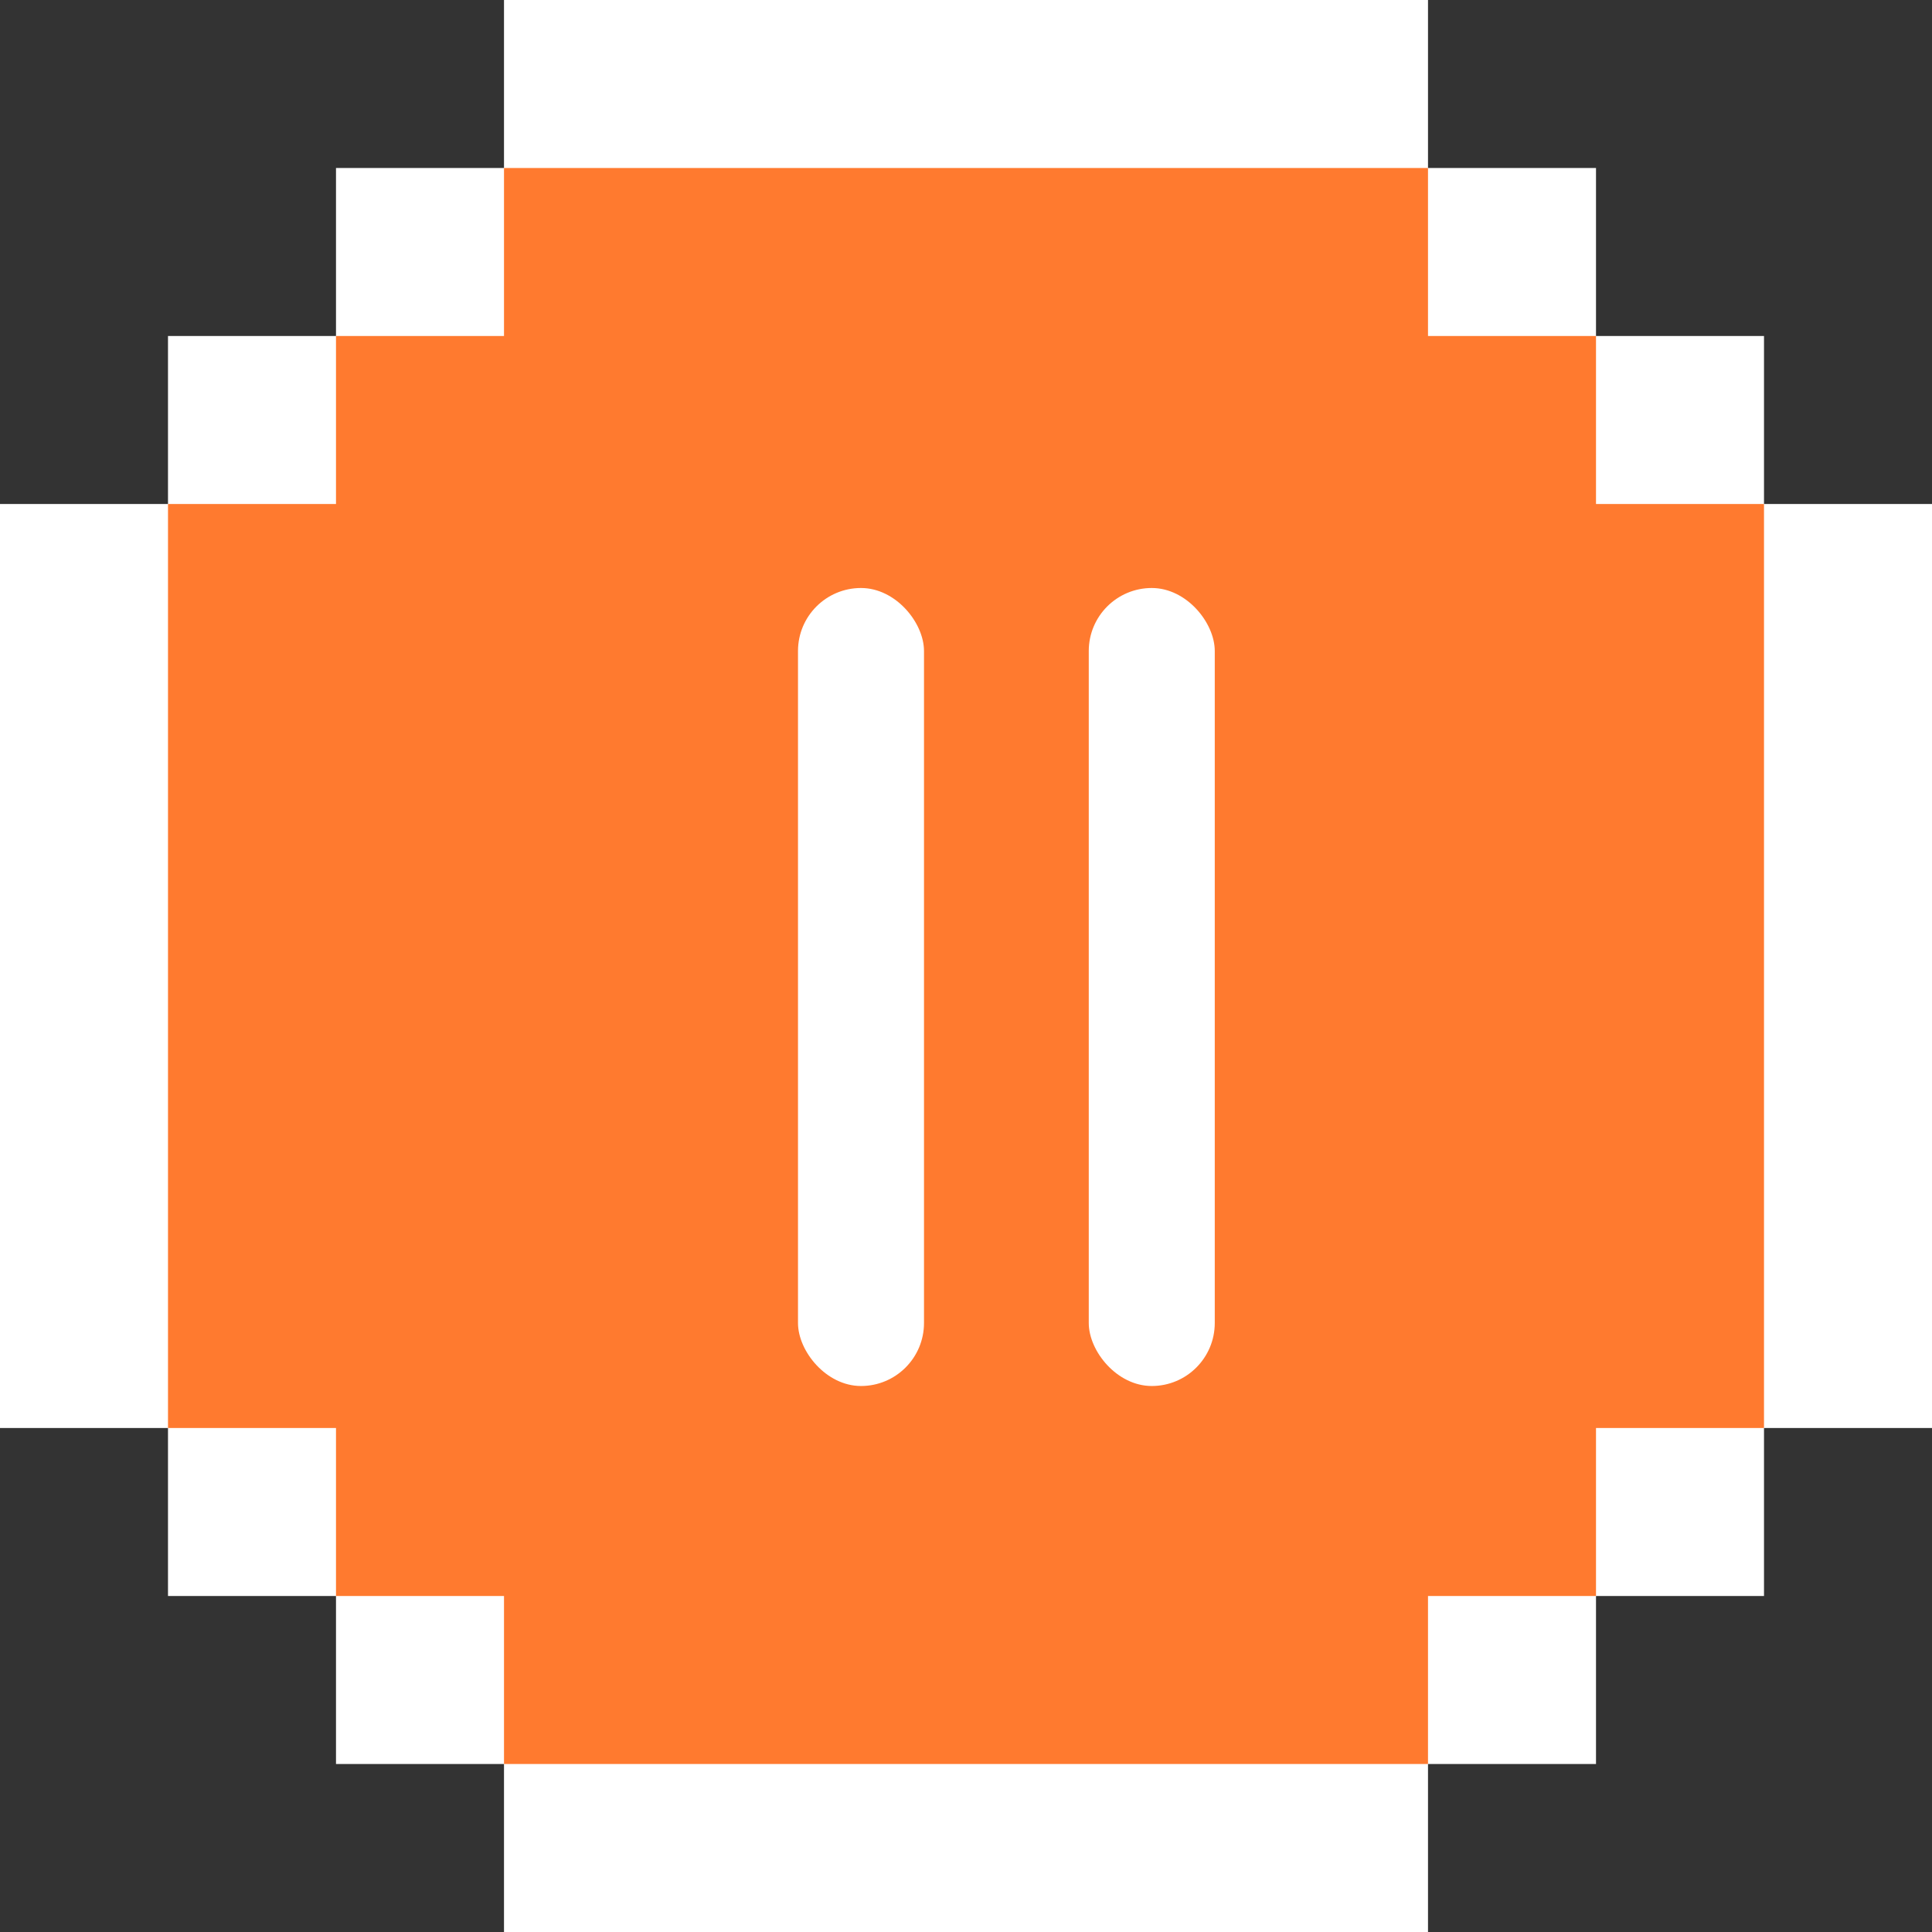 <?xml version="1.0" encoding="UTF-8"?> <svg xmlns="http://www.w3.org/2000/svg" width="46" height="46" viewBox="0 0 46 46" fill="none"><rect x="0" y="0" width="46" height="46" fill="#333333" stroke="none"/> <path d="M34 0H12V4H8V8H4V12H0V34H4V38H8V42H12V46H34V42H38V38H42V34H46V12H42V8H38V4H34V0Z" fill="white"></path> <path d="M12 4H34V8H38V12H42V34H38V38H34V42H12V38H8V34H4V12H8V8H12V4Z" fill="#FF7A2F"></path> <rect x="19" y="14" width="3" height="19" rx="1.5" fill="white"></rect> <rect x="25.923" y="14" width="3" height="19" rx="1.5" fill="white"></rect> </svg> 